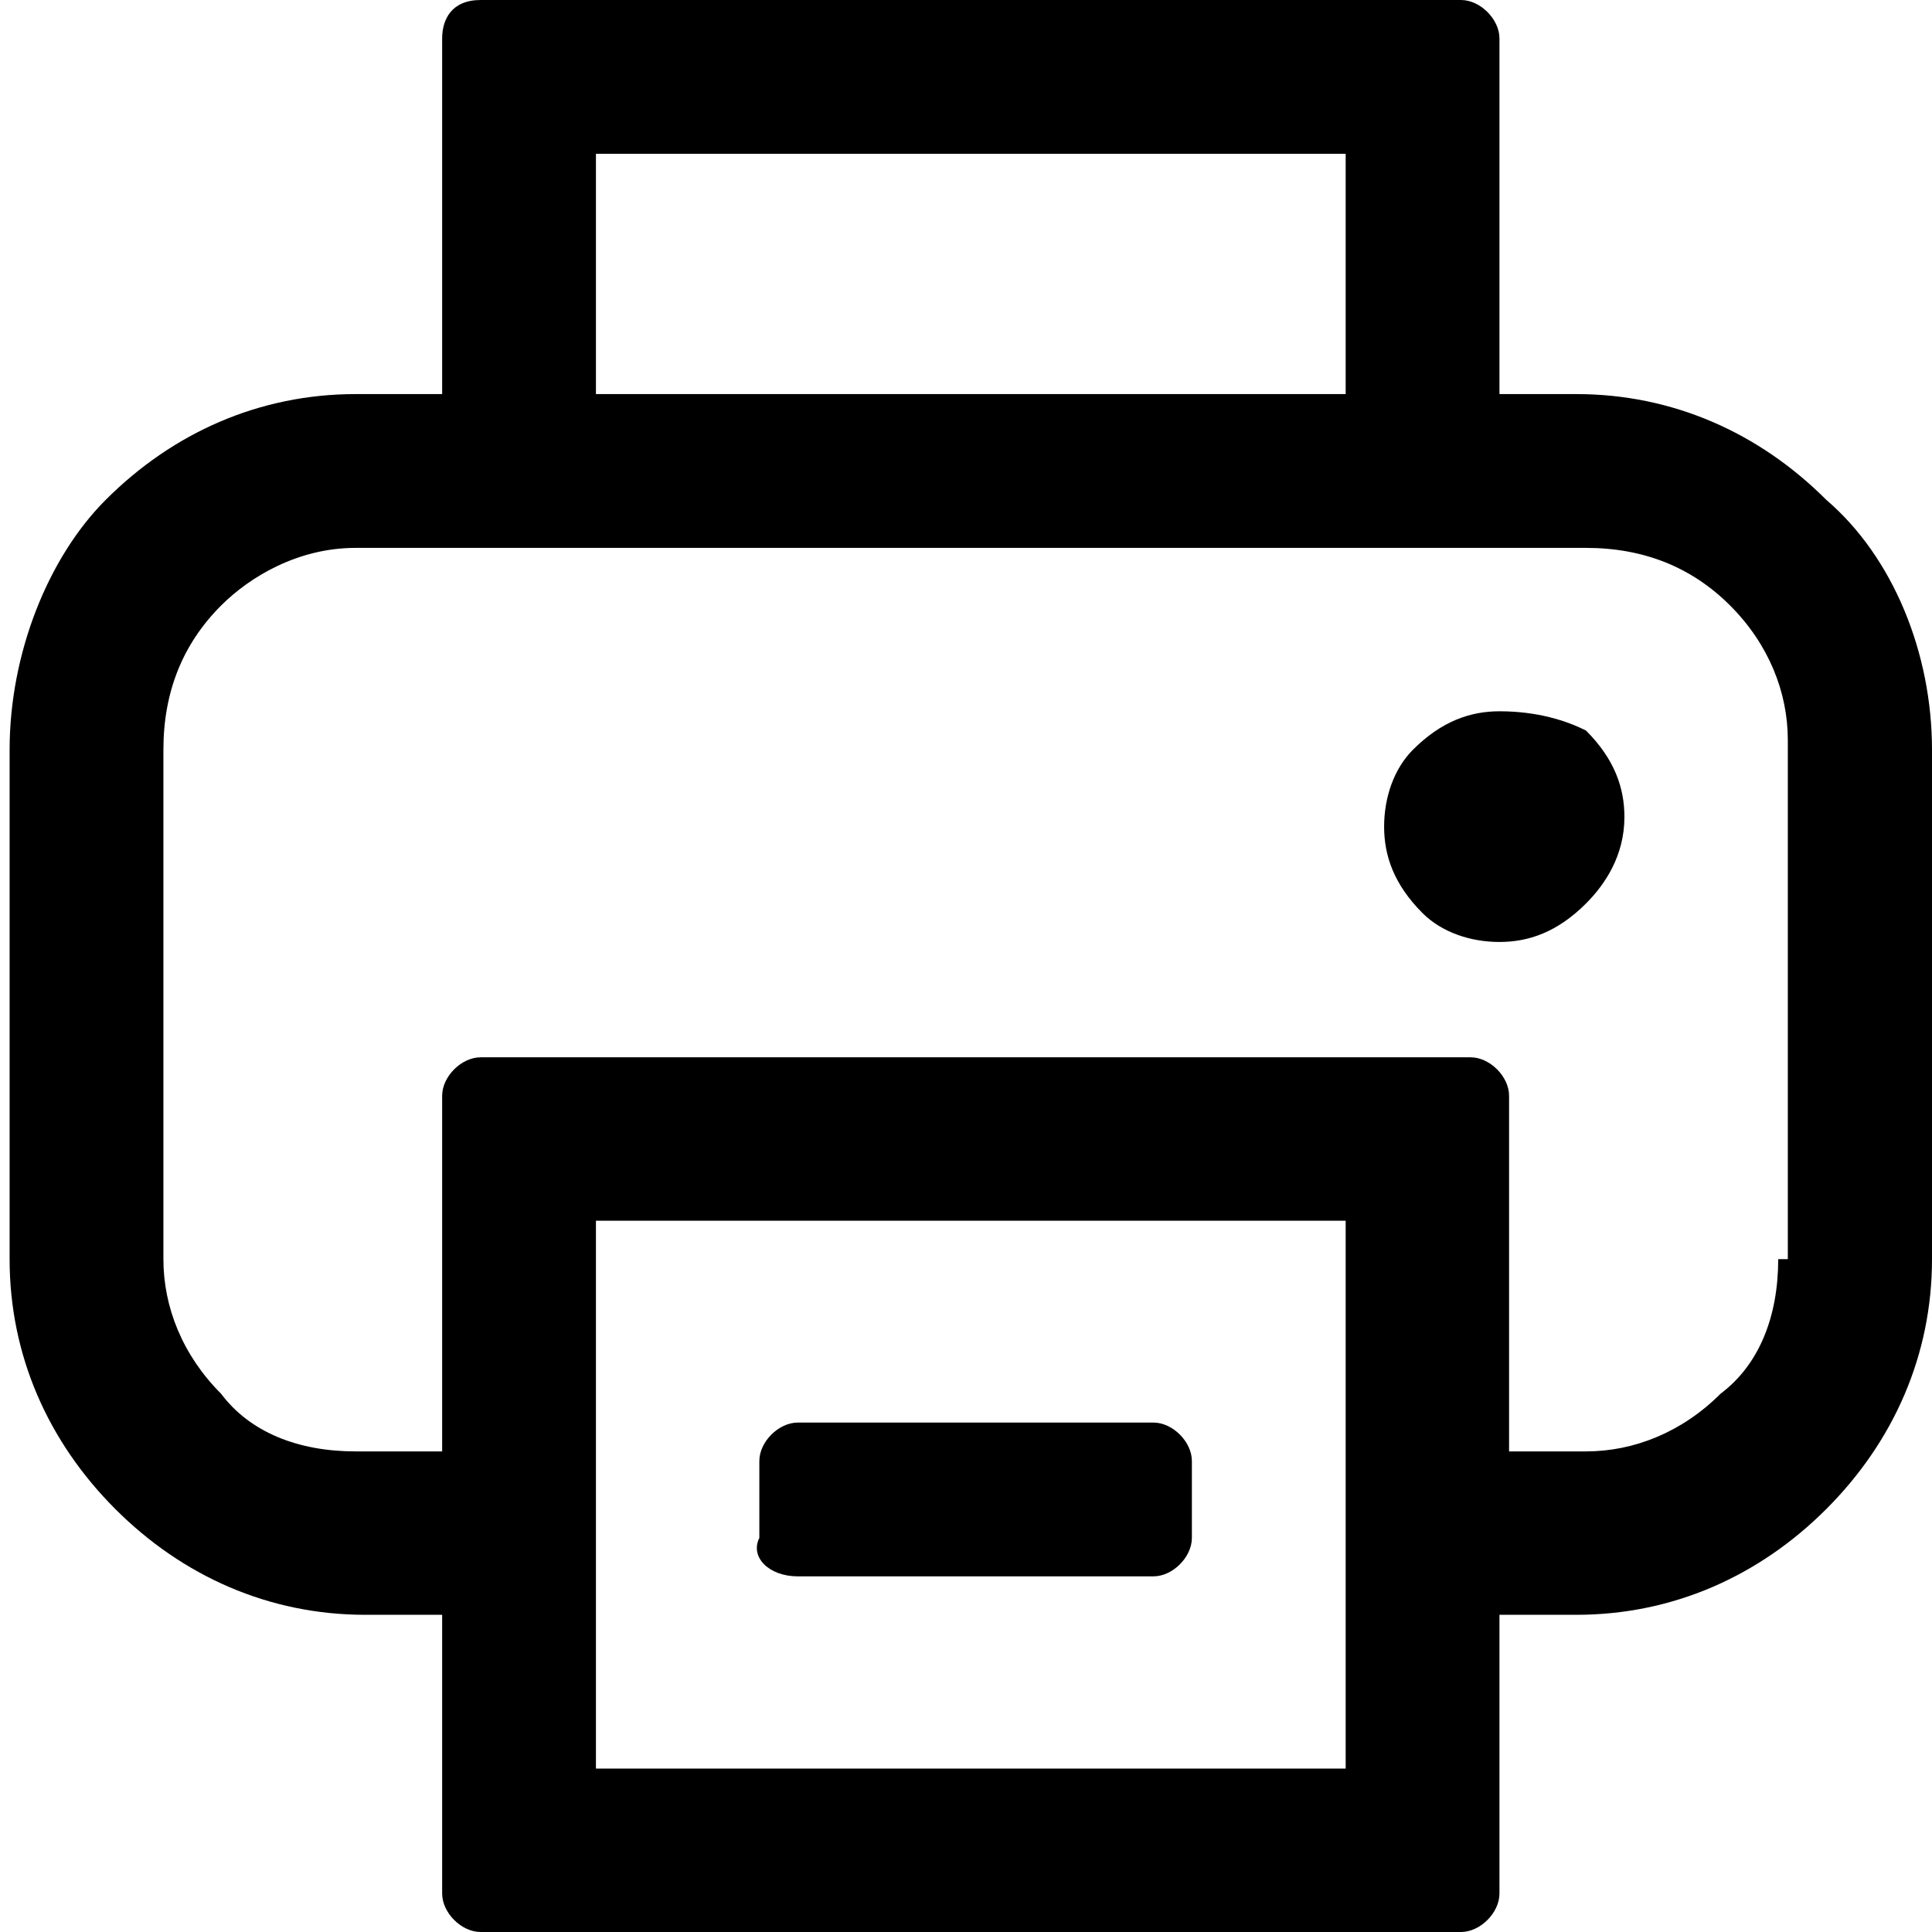 <?xml version="1.0" encoding="utf-8"?>
<!-- Generator: Adobe Illustrator 23.0.1, SVG Export Plug-In . SVG Version: 6.00 Build 0)  -->
<svg version="1.1" id="Isolation_Mode" xmlns="http://www.w3.org/2000/svg" xmlns:xlink="http://www.w3.org/1999/xlink" x="0px"
	 y="0px" viewBox="0 0 20.1 20.1" style="enable-background:new 0 0 20.1 20.1;" xml:space="preserve">
<g>
	<path d="M8.3,16.4h3.7c0.2,0,0.4-0.2,0.4-0.4v-0.8c0-0.2-0.2-0.4-0.4-0.4H8.3c-0.2,0-0.4,0.2-0.4,0.4V16C7.8,16.2,8,16.4,8.3,16.4z
		"/>
	<path d="M15.6,7.4c-0.3,0-0.6,0.1-0.9,0.4l0,0c-0.2,0.2-0.3,0.5-0.3,0.8c0,0.3,0.1,0.6,0.4,0.9l0,0c0.2,0.2,0.5,0.3,0.8,0.3
		c0.3,0,0.6-0.1,0.9-0.4h0c0.2-0.2,0.4-0.5,0.4-0.9c0-0.3-0.1-0.6-0.4-0.9C16.3,7.5,16,7.4,15.6,7.4z"/>
	<path d="M19,5.2c-0.7-0.7-1.6-1.1-2.6-1.1v0l-0.8,0V0.4c0-0.2-0.2-0.4-0.4-0.4H5C4.7,0,4.6,0.2,4.6,0.4v3.7l-0.9,0v0
		c-1,0-1.9,0.4-2.6,1.1C0.5,5.8,0.1,6.8,0.1,7.8v5.3c0,1,0.4,1.9,1.1,2.6c0.7,0.7,1.6,1.1,2.6,1.1h0.8v2.9c0,0.2,0.2,0.4,0.4,0.4
		h10.2c0.2,0,0.4-0.2,0.4-0.4v-2.9h0.8c1,0,1.9-0.4,2.6-1.1c0.7-0.7,1.1-1.6,1.1-2.6V7.8C20.1,6.8,19.7,5.8,19,5.2z M6.2,1.6H14v2.5
		H6.2V1.6z M14,18.4H6.2v-5.7H14V18.4z M18.5,13.1c0,0.6-0.2,1.1-0.6,1.4l0,0c-0.4,0.4-0.9,0.6-1.4,0.6h-0.8v-3.7
		c0-0.2-0.2-0.4-0.4-0.4H5c-0.2,0-0.4,0.2-0.4,0.4v3.7H3.7c-0.6,0-1.1-0.2-1.4-0.6v0c-0.4-0.4-0.6-0.9-0.6-1.4V7.8
		c0-0.6,0.2-1.1,0.6-1.5C2.6,6,3.1,5.7,3.7,5.7h12.8c0.6,0,1.1,0.2,1.5,0.6c0.4,0.4,0.6,0.9,0.6,1.4V13.1z"/>
</g>
</svg>
